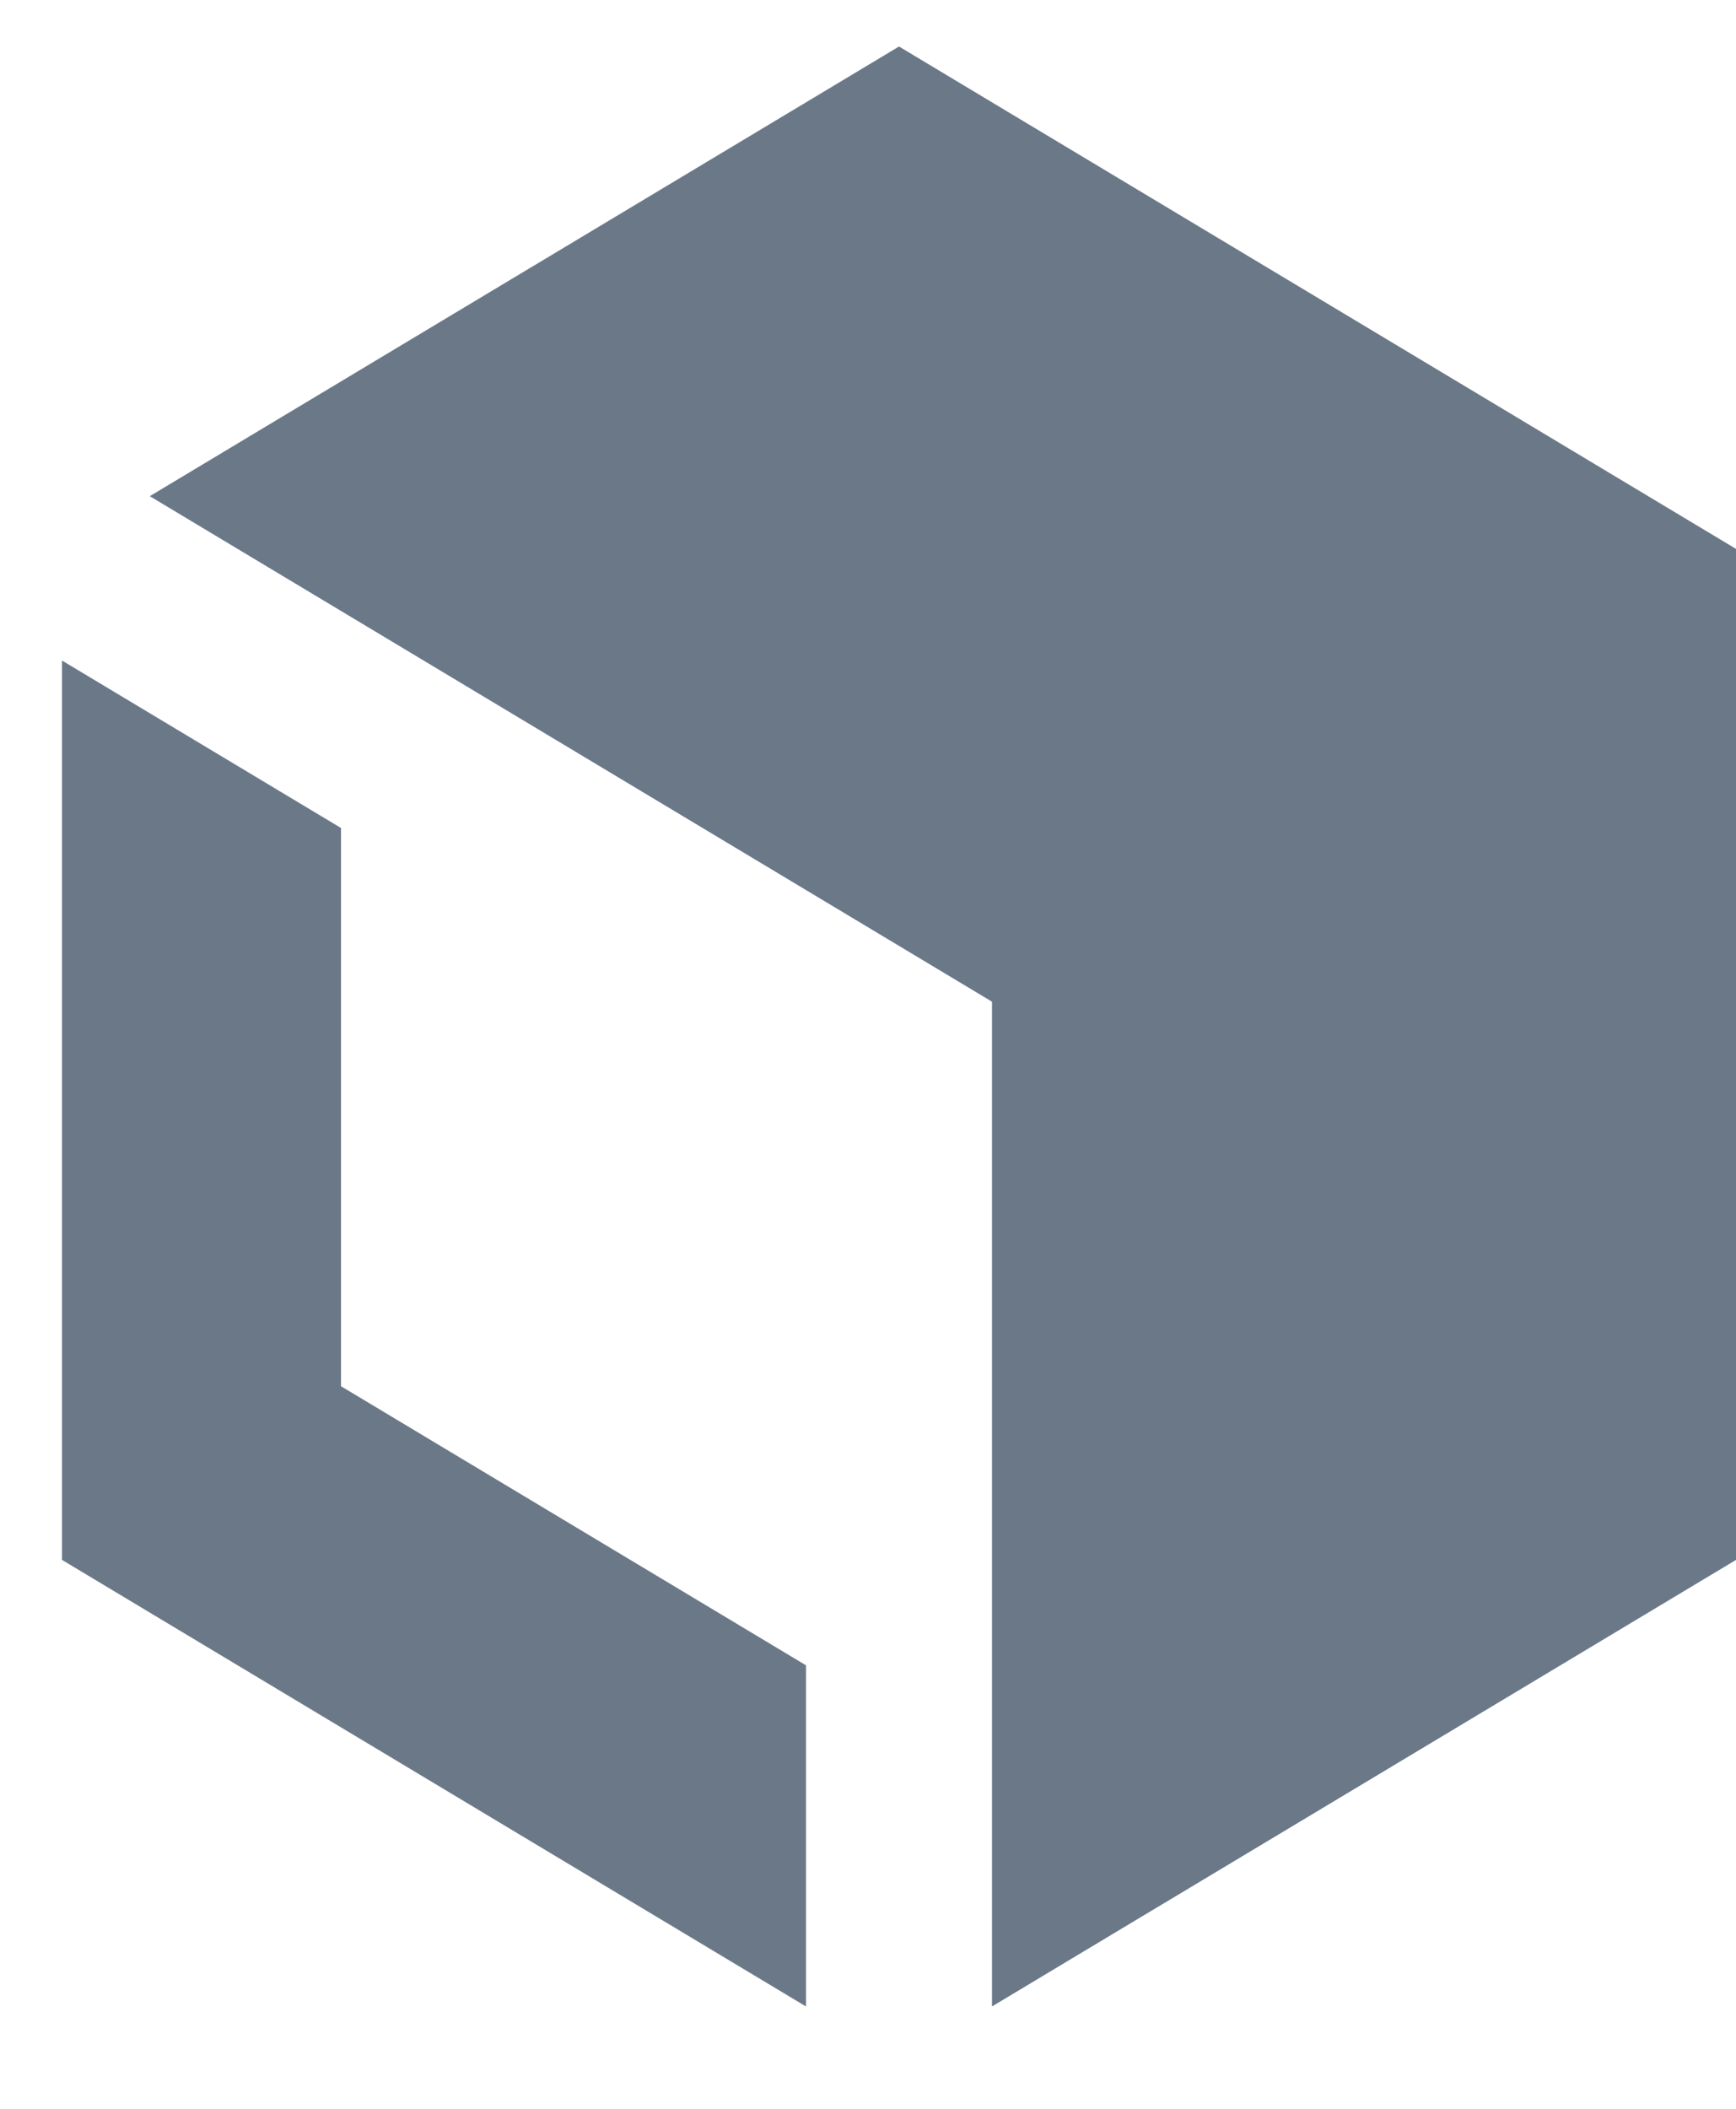 <svg xmlns="http://www.w3.org/2000/svg" fill="none" viewBox="0 0 14 17">
  <defs/>
  <path fill="#6A7888" d="M8 16.175v-8.1L1.208 4 7.25.375 14 4.425v8.15l-6 3.6z"/>
  <path fill="#6A7888" d="M.5 12.575v-7.25l2.25 1.35v4.5l3.75 2.25v2.75l-6-3.6z"/>
</svg>
